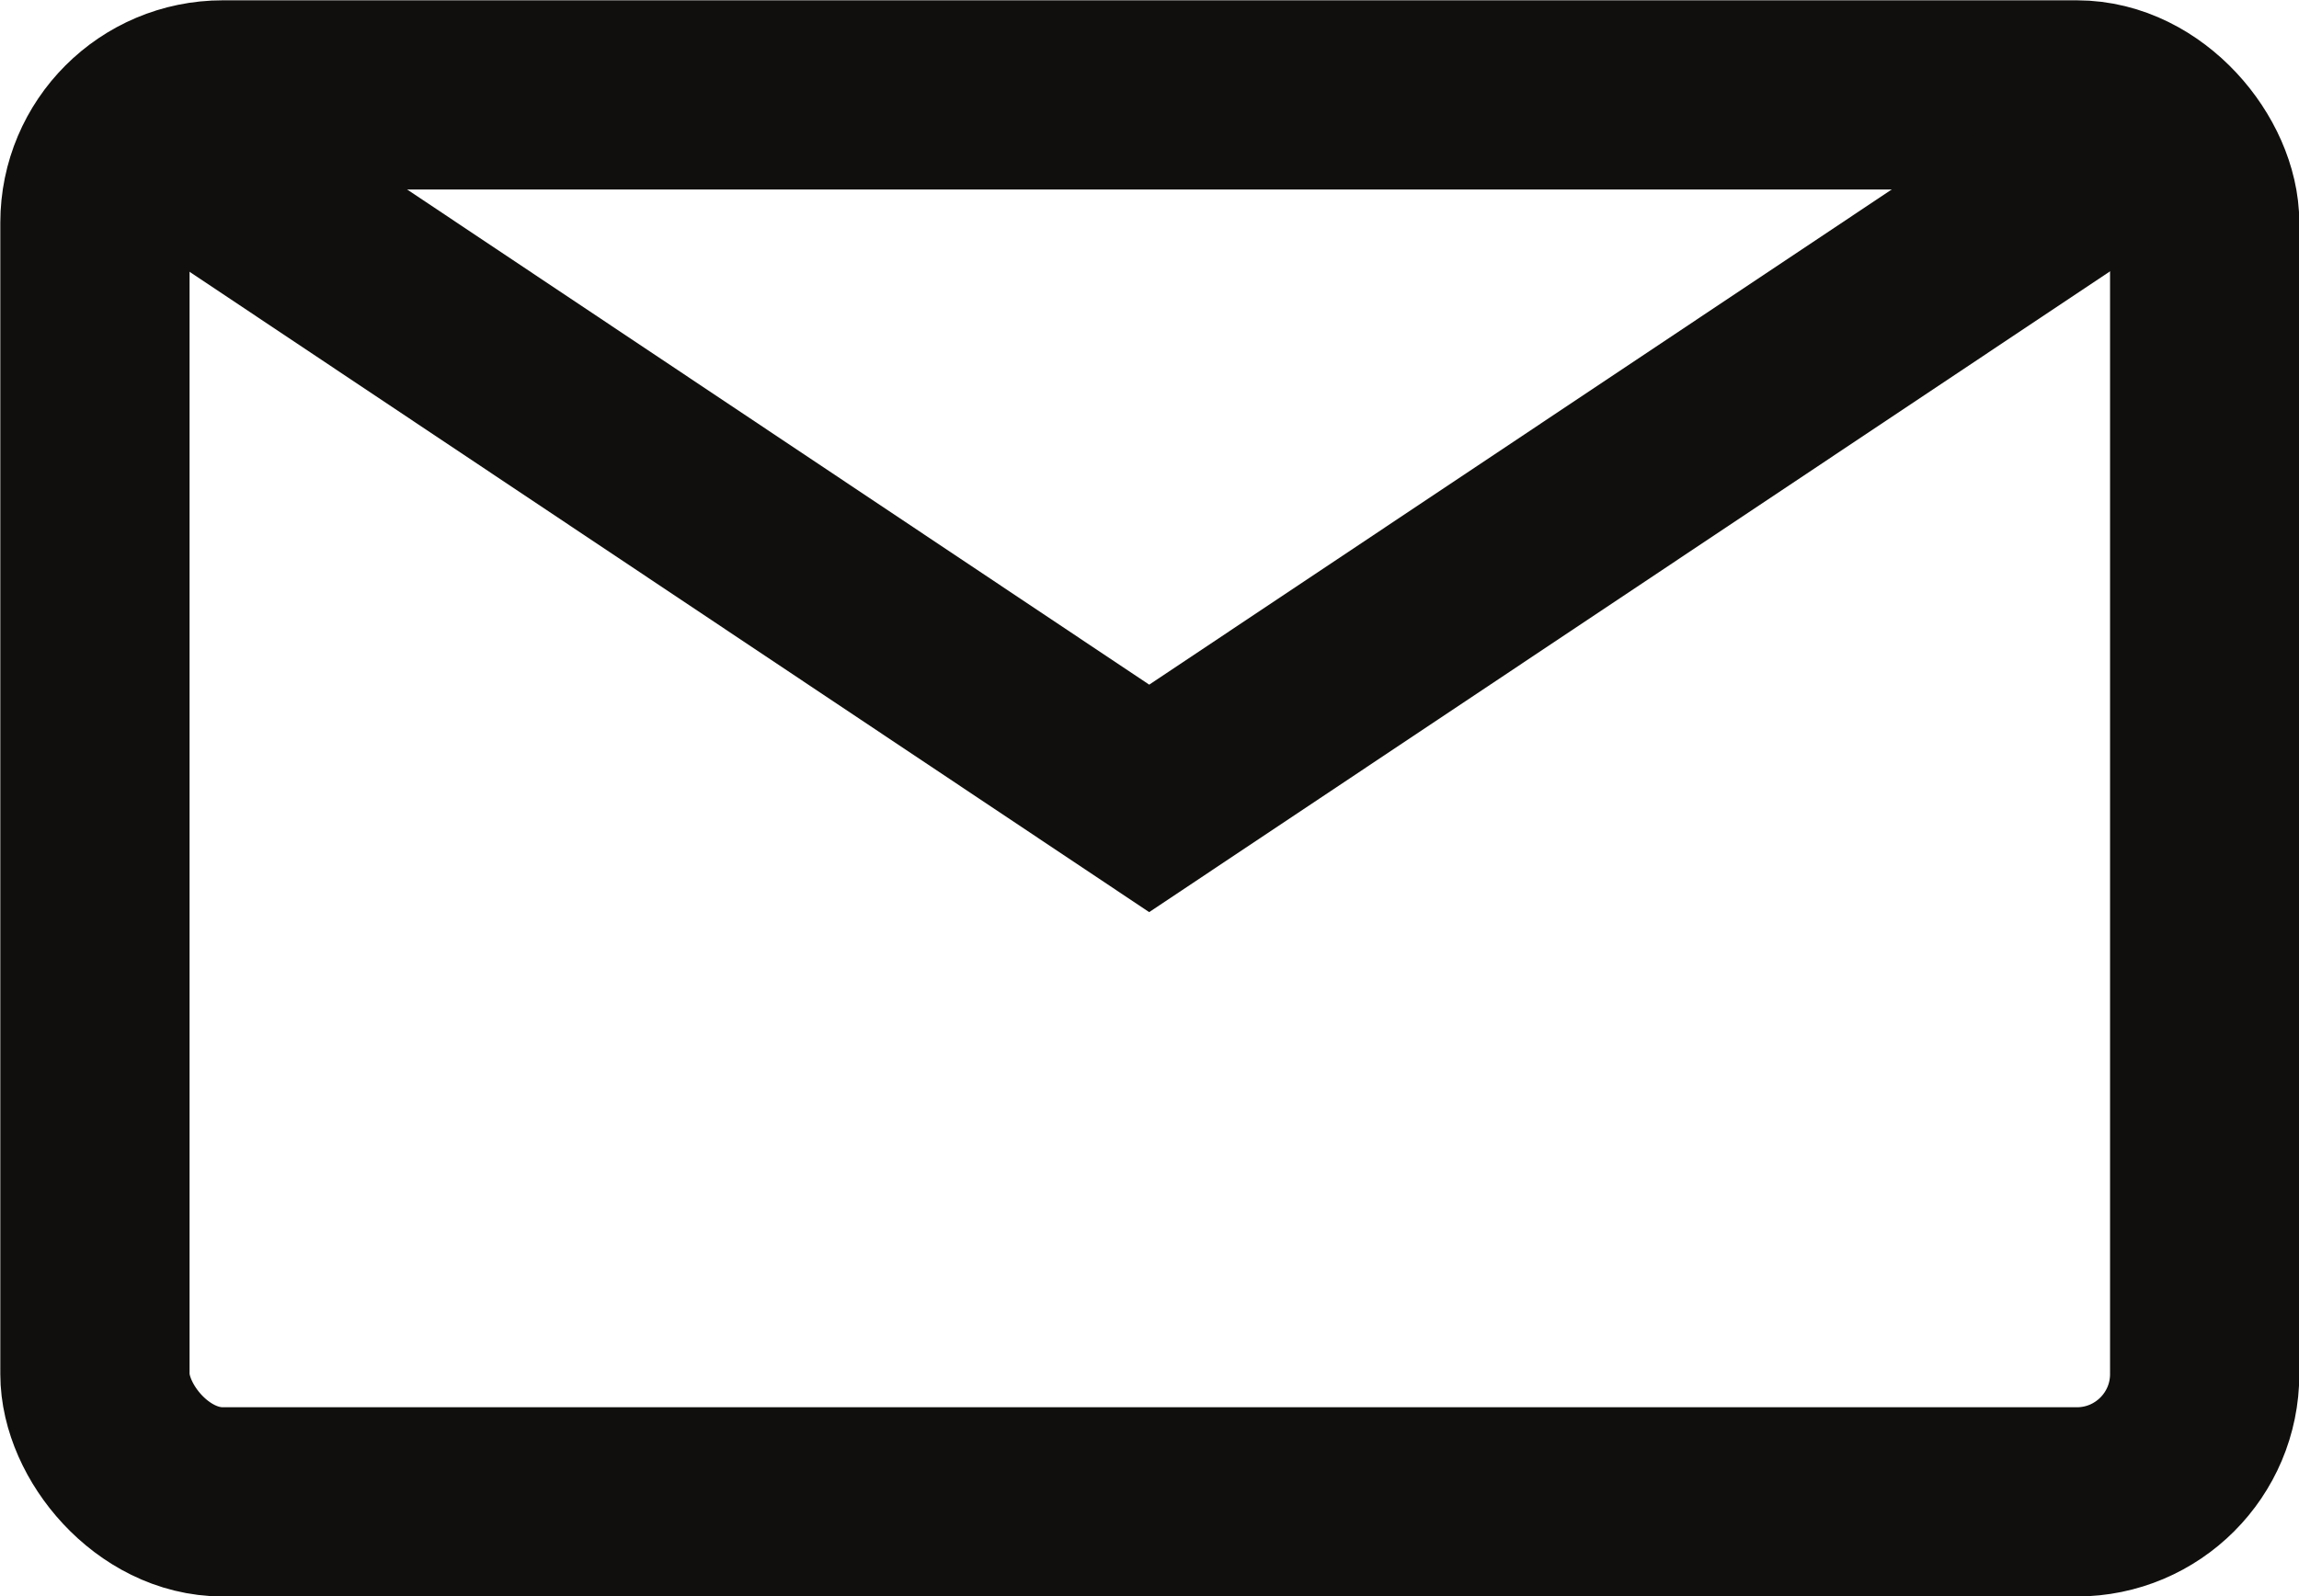 <?xml version="1.0" encoding="UTF-8"?>
<svg id="Layer_2" data-name="Layer 2" xmlns="http://www.w3.org/2000/svg" viewBox="0 0 37.05 25.73">
  <defs>
    <style>
      .cls-1 {
        fill-rule: evenodd;
      }

      .cls-1, .cls-2 {
        fill: none;
        stroke: #100f0d;
        stroke-miterlimit: 10;
        stroke-width: 3.05px;
      }
    </style>
  </defs>
  <g id="Layer_1-2" data-name="Layer 1">
    <g>
      <rect class="cls-2" x="1.53" y="1.53" width="34" height="22.68" rx="2.06" ry="2.06"/>
      <polyline class="cls-1" points="1.53 1.53 18.52 12.87 35.52 1.53"/>
    </g>
  </g>
</svg>
